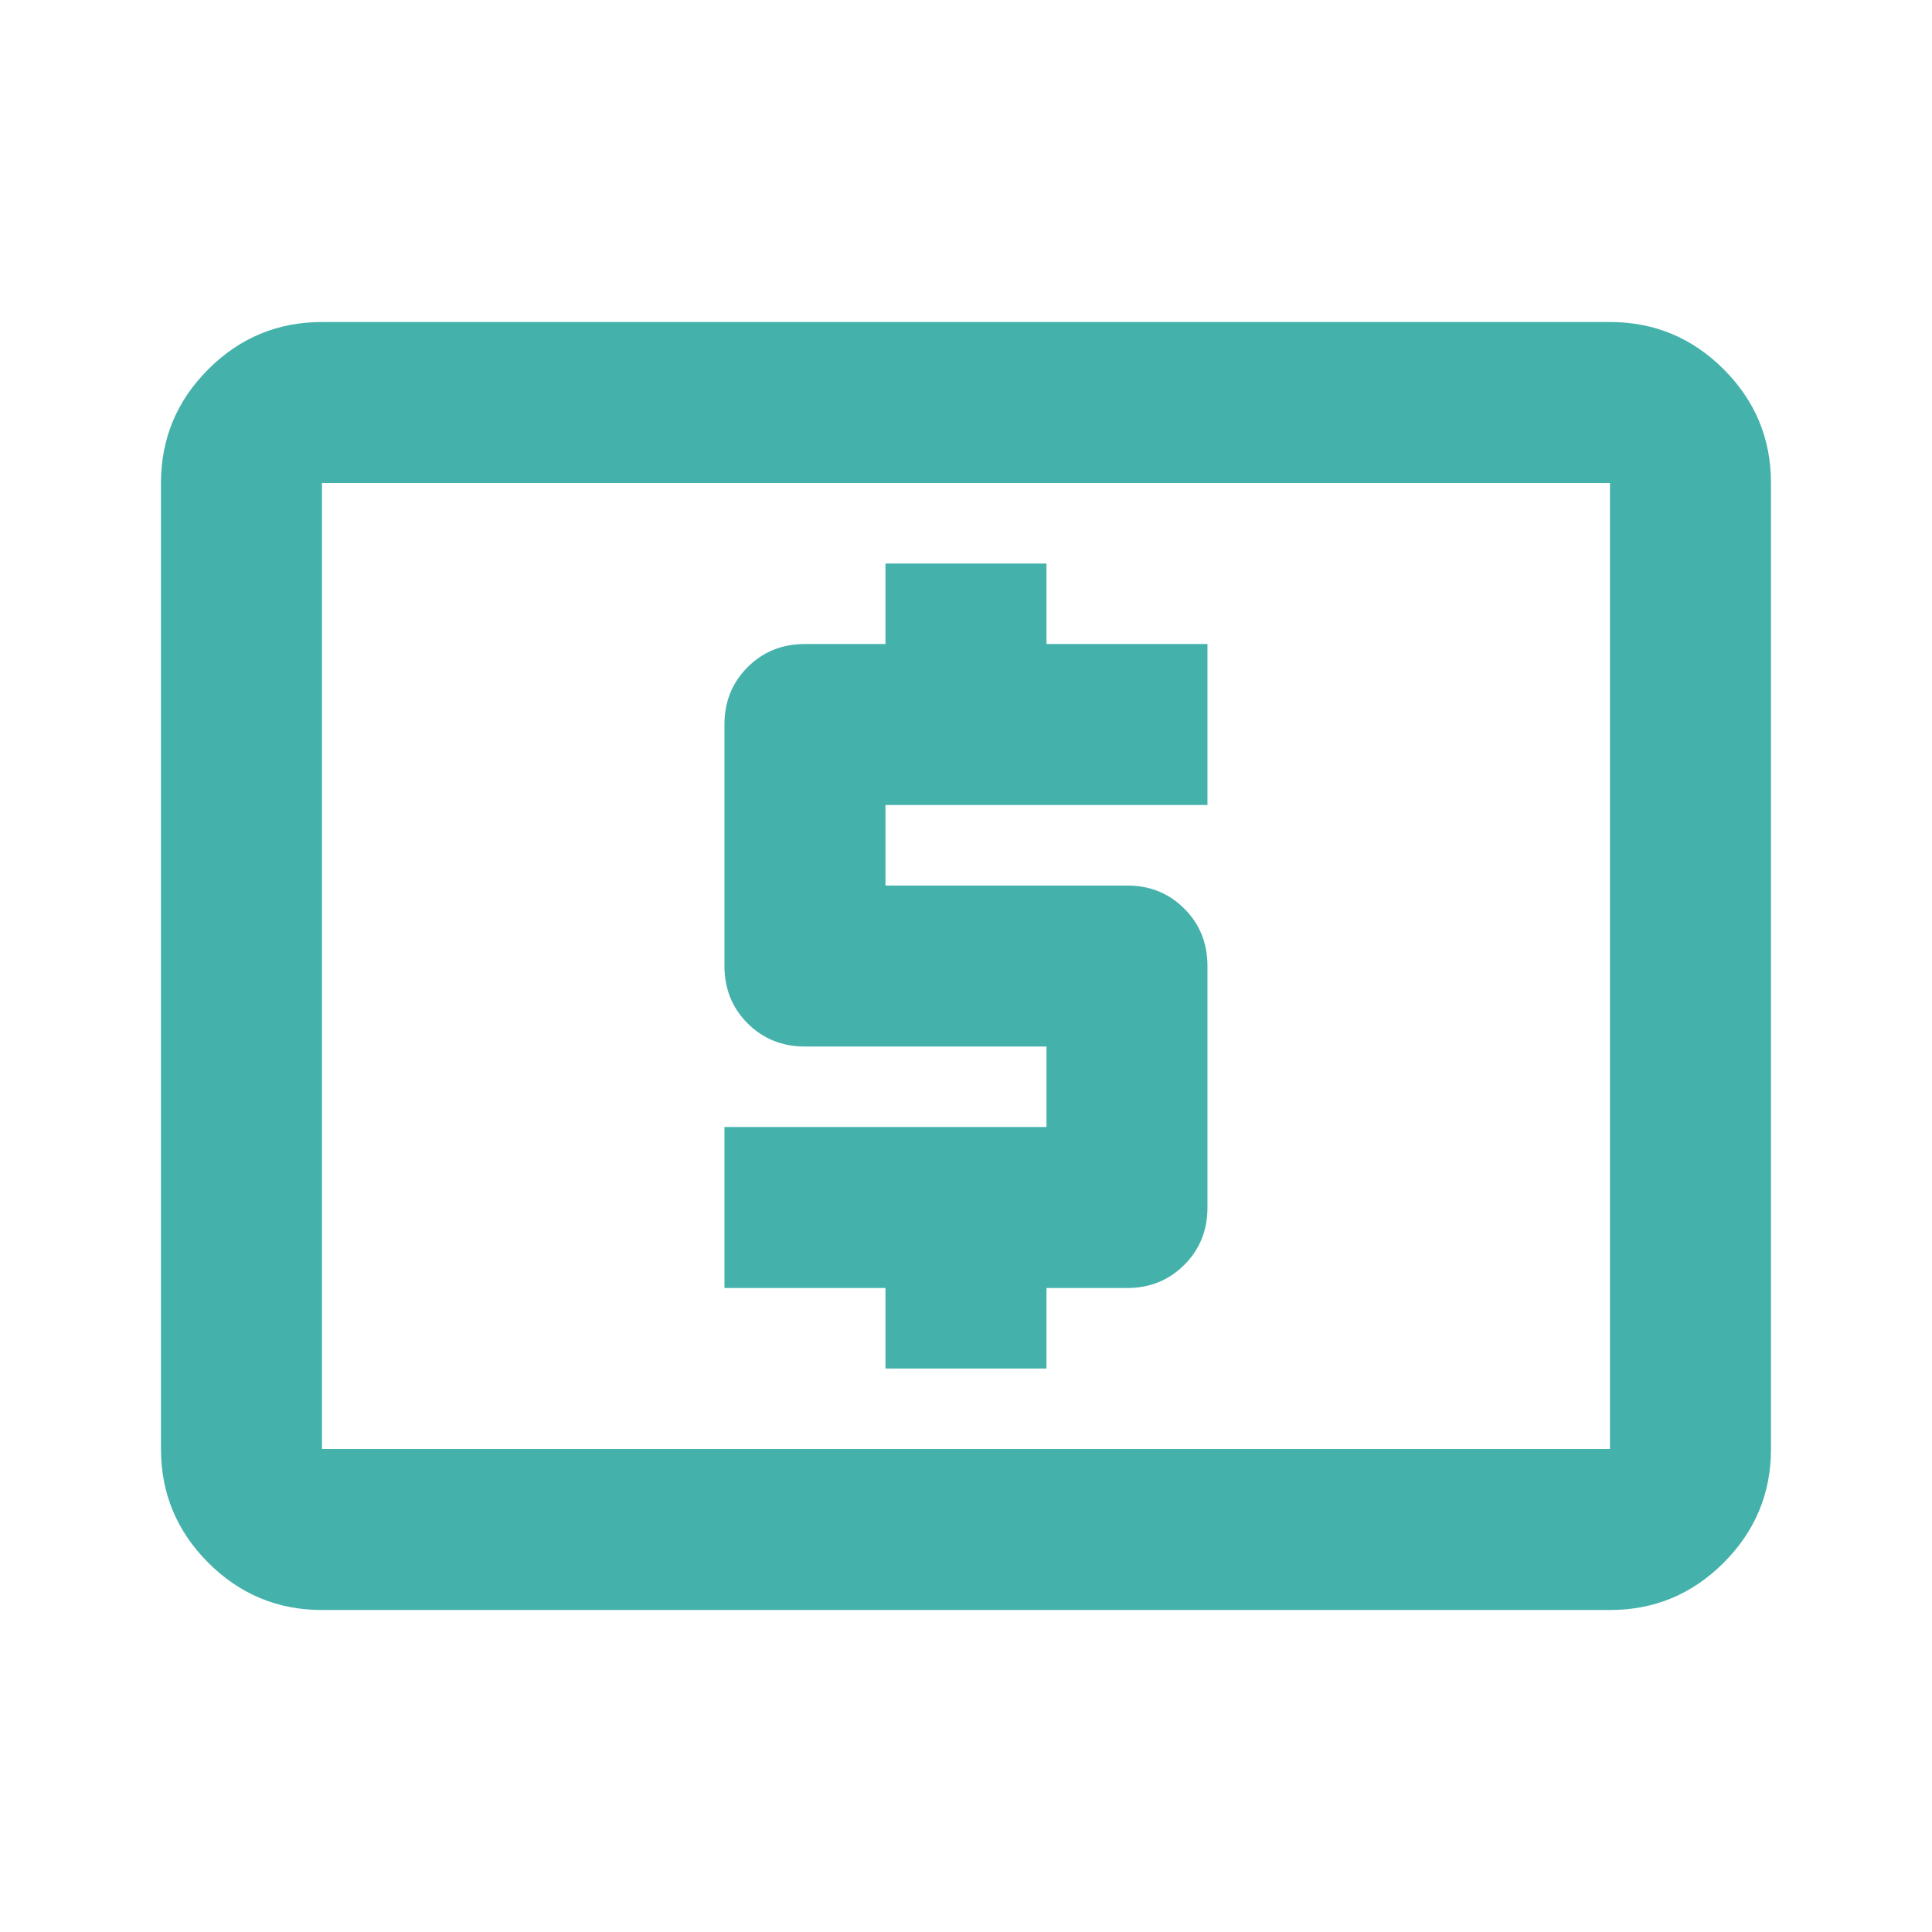 <svg width="50" height="50" viewBox="0 0 50 50" fill="none" xmlns="http://www.w3.org/2000/svg">
<mask id="mask0_12405_20045" style="mask-type:alpha" maskUnits="userSpaceOnUse" x="0" y="0" width="50" height="50">
<rect width="50" height="50" fill="#D9D9D9"/>
</mask>
<g mask="url(#mask0_12405_20045)">
<path d="M22.916 35.417H27.083V33.334H29.166C29.756 33.334 30.251 33.134 30.65 32.734C31.05 32.335 31.249 31.84 31.249 31.25V25C31.249 24.41 31.05 23.915 30.65 23.516C30.251 23.116 29.756 22.917 29.166 22.917H22.916V20.834H31.249V16.667H27.083V14.584H22.916V16.667H20.833C20.242 16.667 19.748 16.866 19.348 17.266C18.949 17.665 18.749 18.16 18.749 18.75V25C18.749 25.59 18.949 26.085 19.348 26.485C19.748 26.884 20.242 27.084 20.833 27.084H27.083V29.167H18.749V33.334H22.916V35.417ZM8.333 41.667C7.187 41.667 6.206 41.259 5.39 40.443C4.574 39.627 4.166 38.646 4.166 37.5V12.5C4.166 11.354 4.574 10.373 5.39 9.557C6.206 8.741 7.187 8.334 8.333 8.334H41.666C42.812 8.334 43.793 8.741 44.609 9.557C45.425 10.373 45.833 11.354 45.833 12.5V37.5C45.833 38.646 45.425 39.627 44.609 40.443C43.793 41.259 42.812 41.667 41.666 41.667H8.333ZM8.333 37.5H41.666V12.5H8.333V37.5Z" fill="#44B2AB"/>
</g>
</svg>
